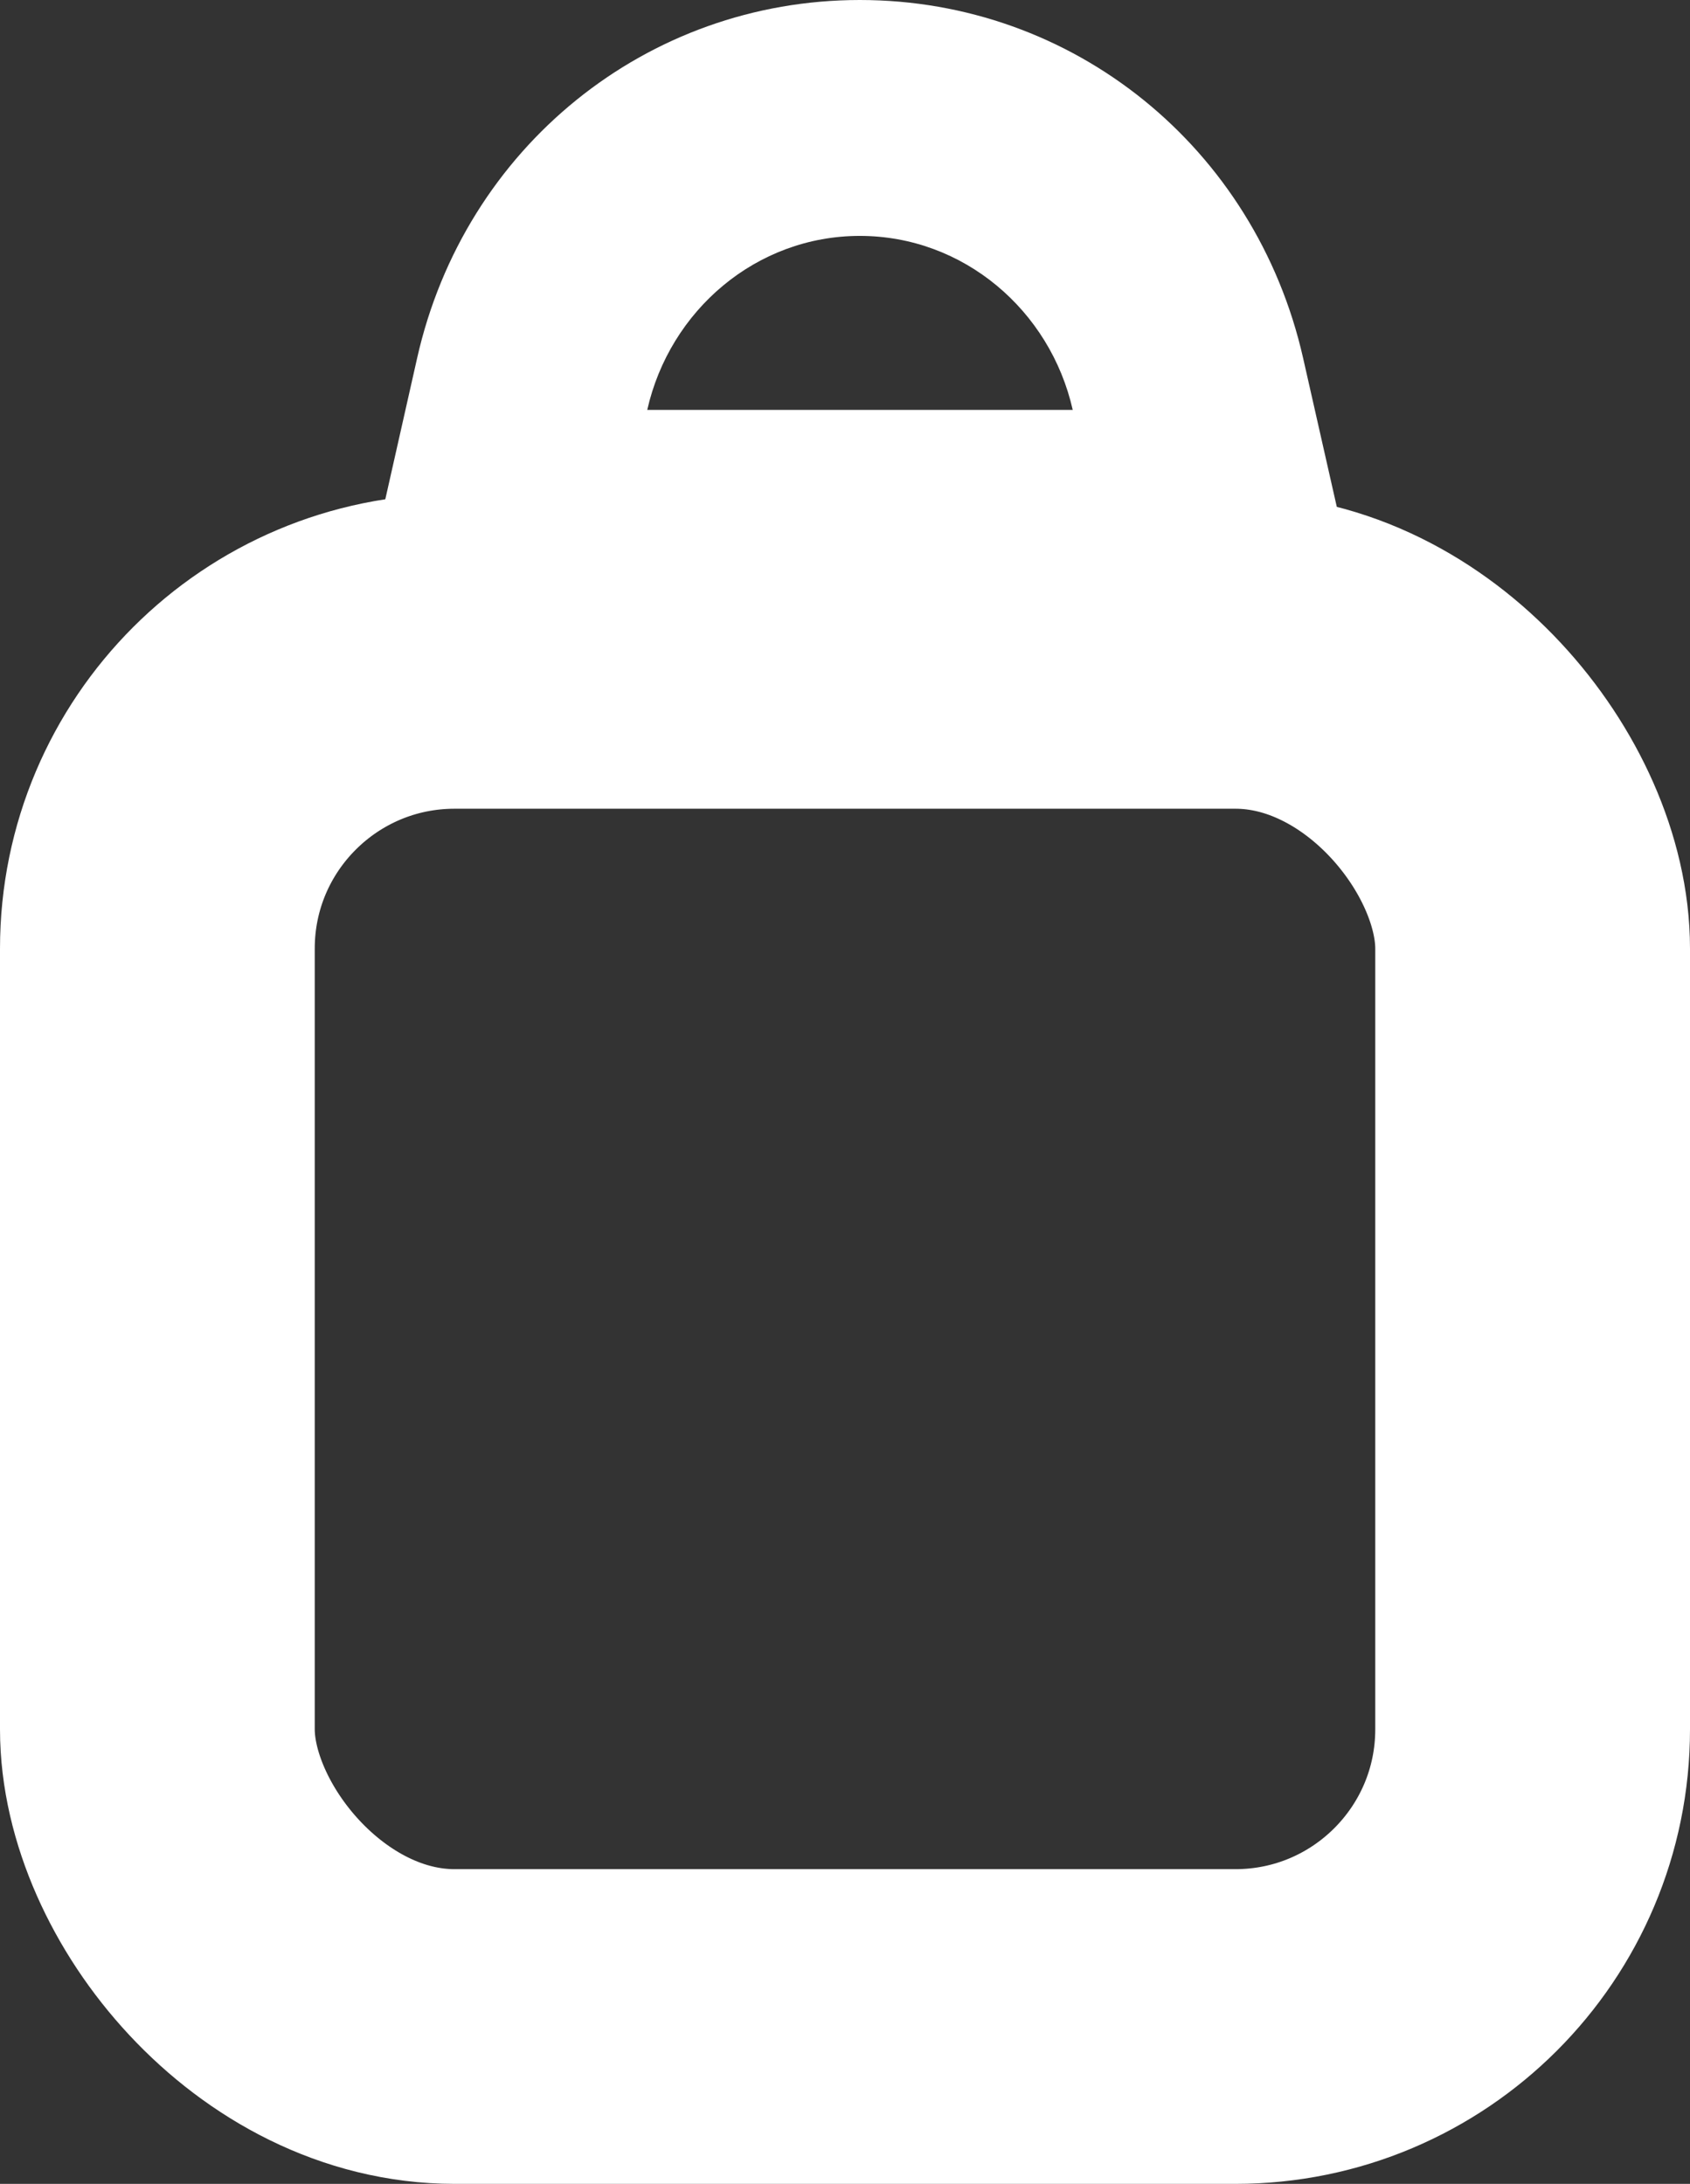 <?xml version="1.0" encoding="UTF-8"?><svg id="Layer_1" xmlns="http://www.w3.org/2000/svg" viewBox="0 0 60.89 78.69"><rect x="0" y="0" width="60.89" height="78.69" fill="#333333" stroke="none"/><defs><style>.cls-1{fill:none;stroke:#fff;stroke-linecap:round;stroke-linejoin:round;stroke-width:11.34px;}.cls-2{fill:#fff;}</style></defs><path class="cls-2" d="M30.98,8.5c3.73,0,6.86,2.68,7.67,6.27h-15.33c.81-3.59,3.93-6.27,7.66-6.27m0-8.5c-7.68,0-14.24,5.31-15.95,12.9l-2.34,10.38H49.3l-2.35-10.38C45.23,5.31,38.67,0,30.98,0h0Z"/><rect class="cls-1" x="5.67" y="23.47" width="49.55" height="49.55" rx="10.71" ry="10.71"/></svg>